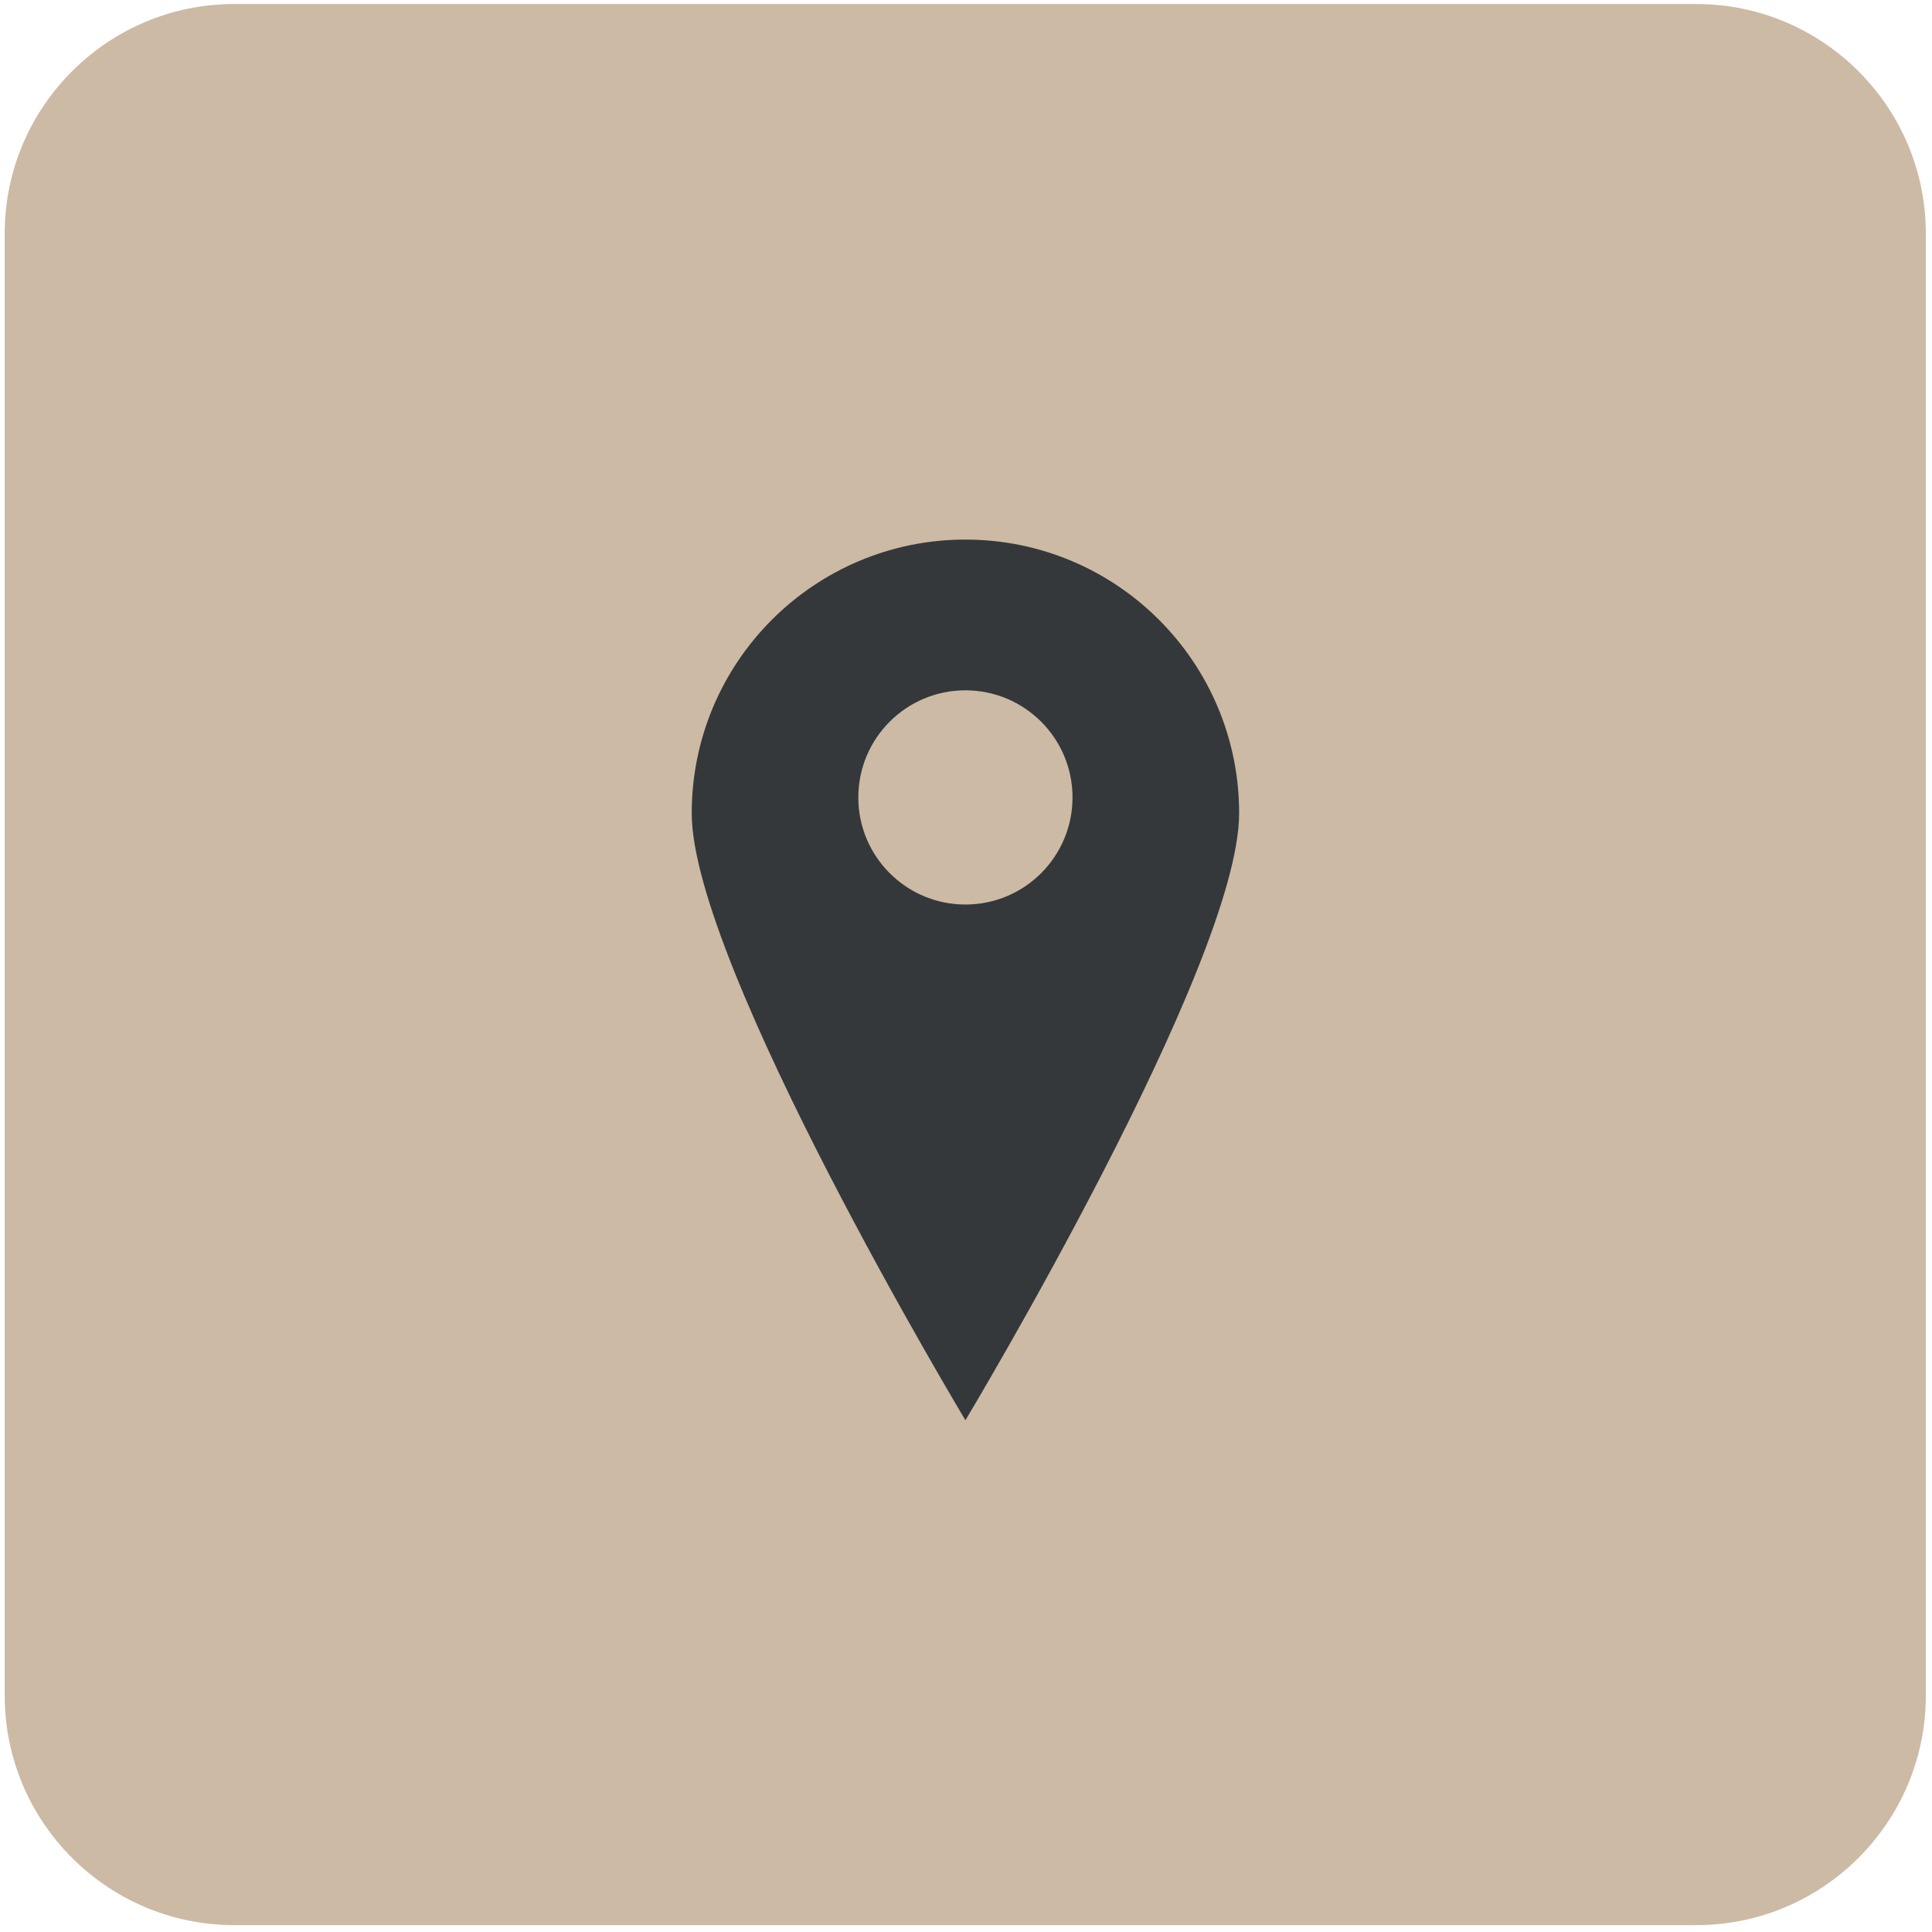 <?xml version="1.0" encoding="UTF-8"?> <svg xmlns="http://www.w3.org/2000/svg" width="122" height="122" viewBox="0 0 122 122" fill="none"> <path d="M107.117 0.254H14.79C6.798 0.254 0.297 6.754 0.297 14.746V107.073C0.297 115.065 6.798 121.566 14.79 121.566H107.117C115.109 121.566 121.61 115.065 121.61 107.073V14.746C121.61 6.754 115.109 0.254 107.117 0.254Z" fill="#CCBAA5"></path> <path d="M60.964 57.118C57.228 57.118 54.2 54.09 54.2 50.356C54.2 46.62 57.228 43.592 60.964 43.592C64.7 43.592 67.726 46.62 67.726 50.356C67.726 54.09 64.7 57.118 60.964 57.118ZM60.964 34.073C51.417 34.073 43.68 41.813 43.68 51.358C43.68 60.904 60.964 89.684 60.964 89.684C60.964 89.684 78.248 60.904 78.248 51.358C78.248 41.813 70.509 34.073 60.964 34.073Z" fill="#34383B"></path> </svg> 